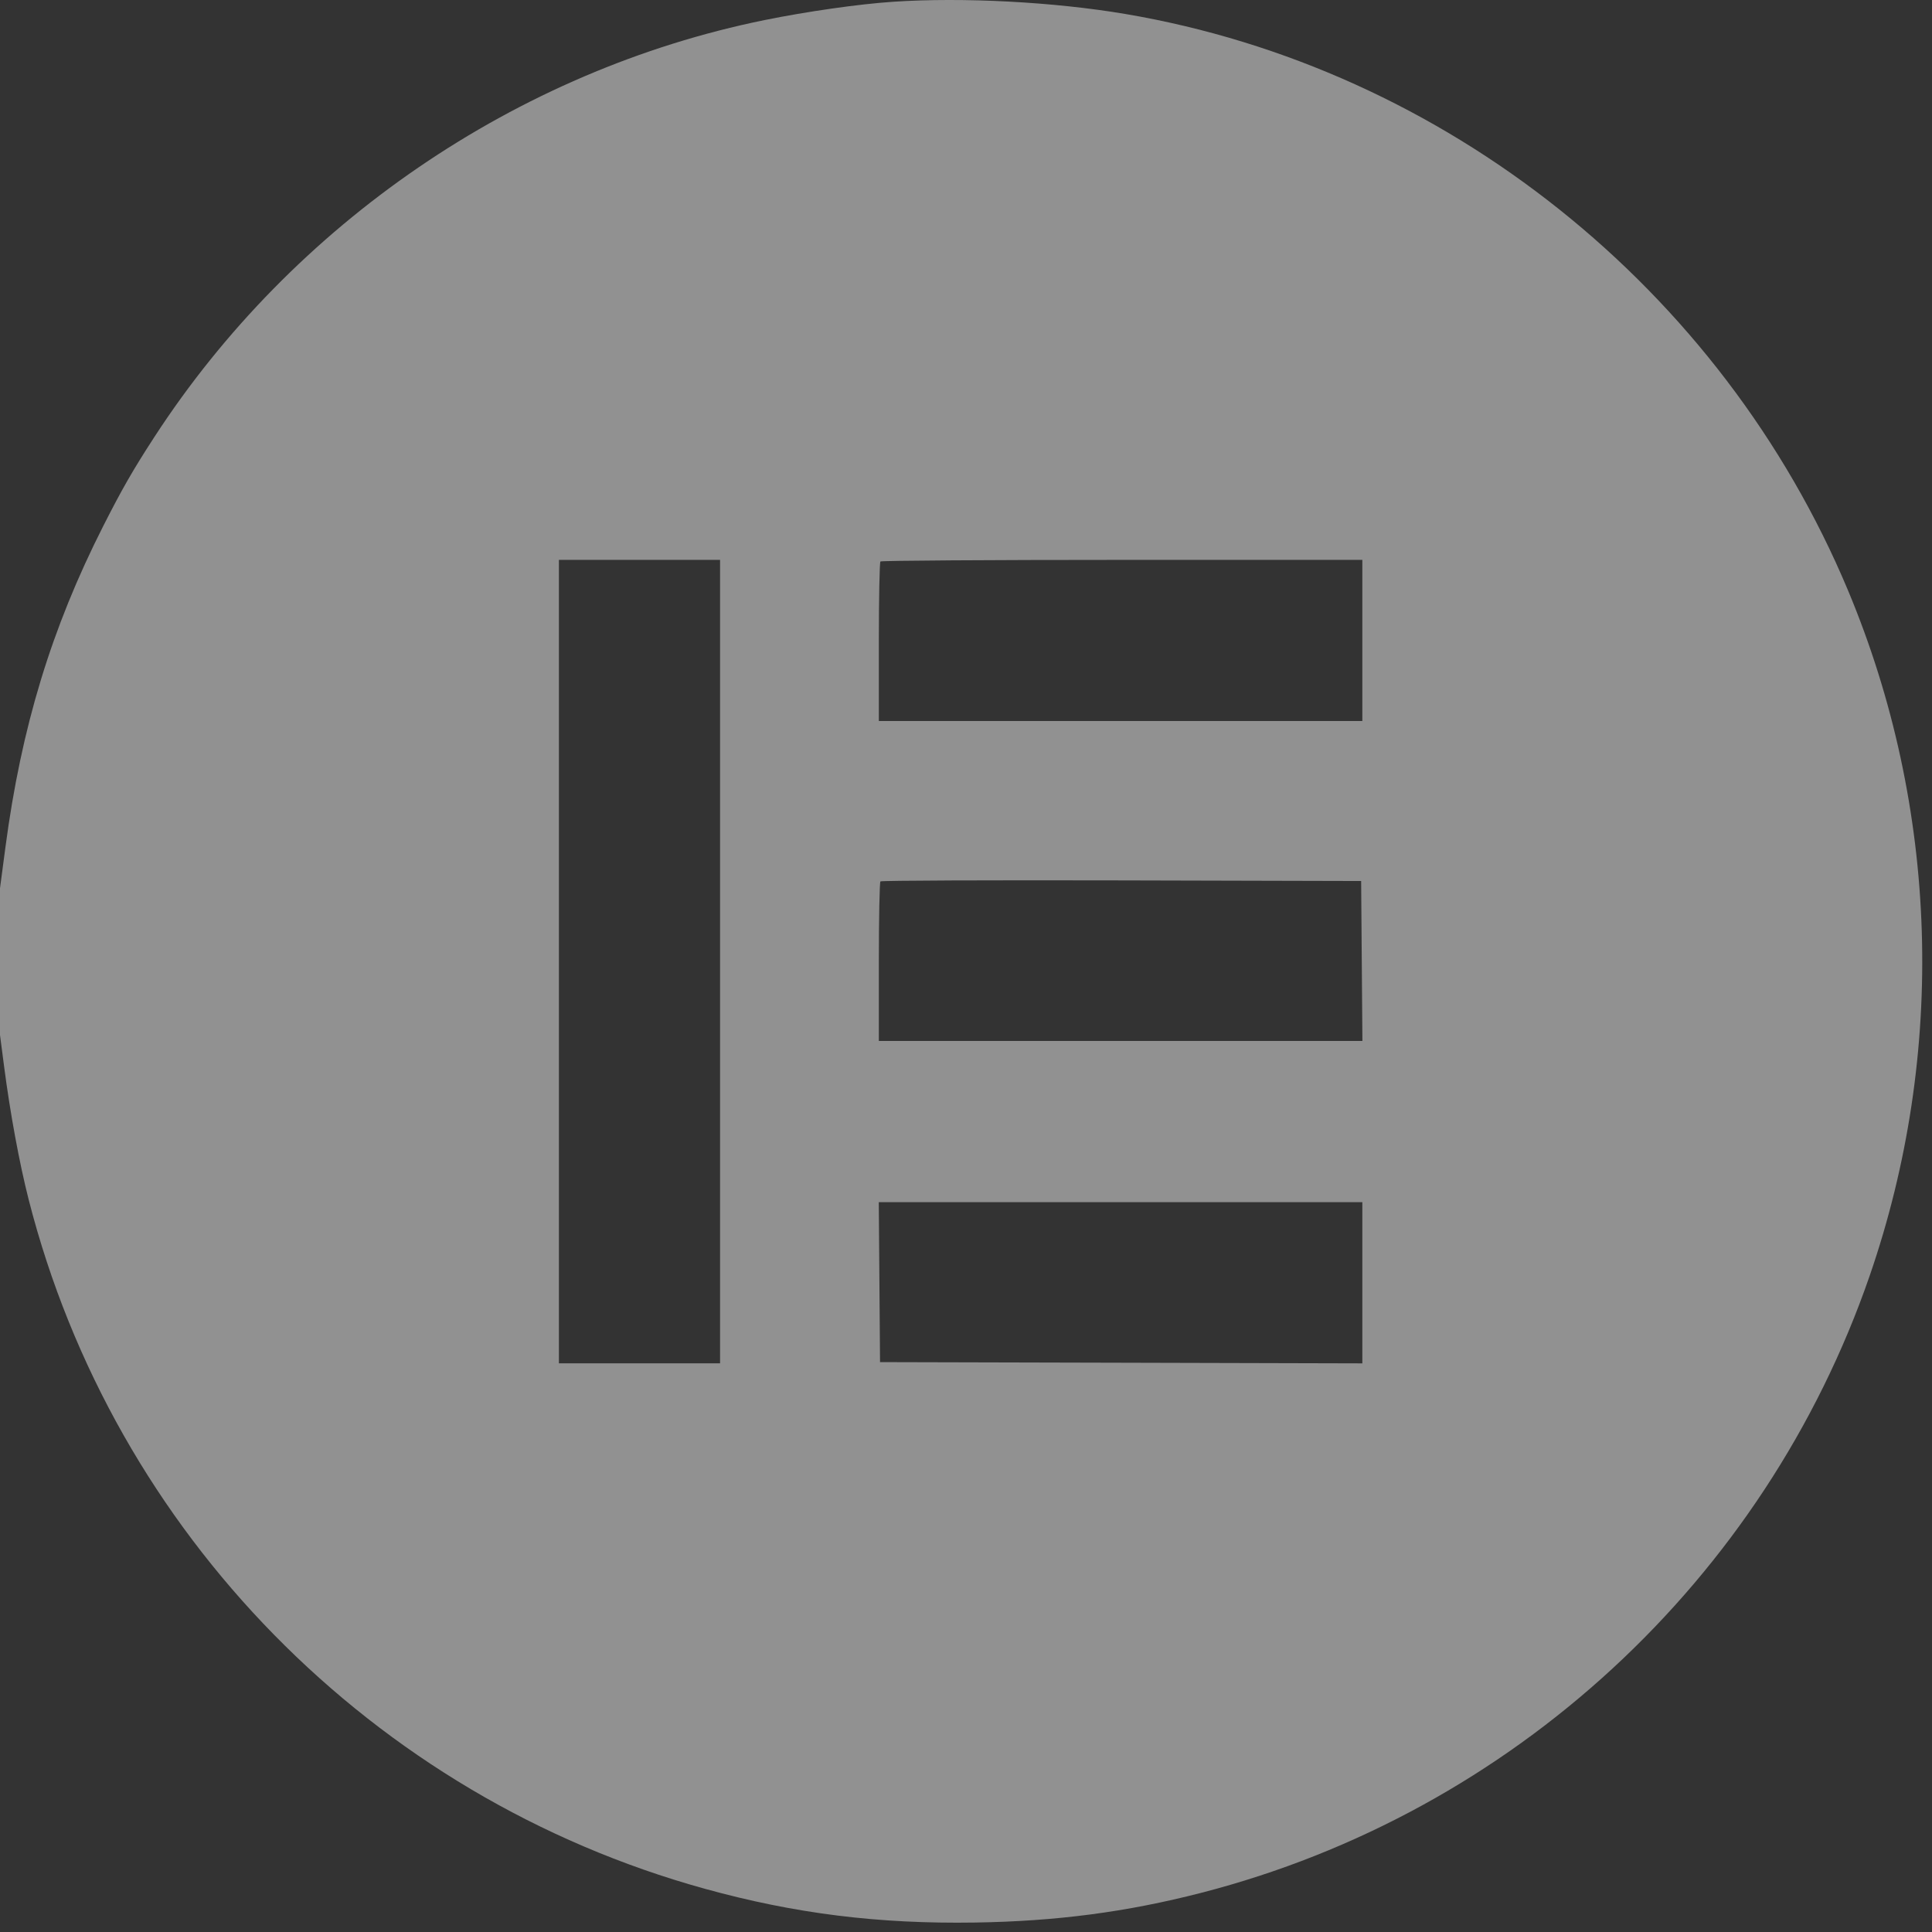 <svg xmlns="http://www.w3.org/2000/svg" width="95" height="95" viewBox="0 0 95 95" fill="none"><rect x="0" y="0" width="95" height="95" fill="#333333" stroke="none"/><path fill-rule="evenodd" clip-rule="evenodd" d="M43.924 0.086C42.244 0.198 39.682 0.563 37.595 0.987C25.416 3.464 14.412 10.985 7.584 21.498C6.536 23.111 5.998 24.049 5.073 25.874C2.528 30.895 1.047 35.762 0.266 41.665L0 43.676L0 47.284L0 50.892L0.2 52.429C0.5 54.741 0.955 57.205 1.411 58.992C5.599 75.387 18.321 88.354 34.648 92.872C39.068 94.095 43.177 94.609 47.945 94.535C51.95 94.473 55.396 94.02 59.075 93.072C74.371 89.129 86.771 77.683 91.931 62.744C95.72 51.775 95.339 39.701 90.867 29.023C84.654 14.193 71.059 3.351 55.338 0.688C51.829 0.093 47.35 -0.143 43.924 0.086ZM27.482 47.284V67.037H31.445H35.407V47.284V27.53H31.445H27.482V47.284ZM43.293 27.609C43.249 27.652 43.214 29.435 43.214 31.572V35.455H55.102H66.989V31.493V27.53H55.181C48.685 27.53 43.336 27.566 43.293 27.609ZM43.293 43.34C43.25 43.384 43.214 45.167 43.214 47.303V51.187H55.103H66.992L66.961 47.254L66.93 43.321L55.151 43.291C48.673 43.275 43.337 43.297 43.293 43.34ZM43.242 63.045L43.273 66.978L55.131 67.008L66.989 67.039V63.075V59.112H55.1H43.211L43.242 63.045Z" fill="white" fill-opacity="0.46"></path></svg>